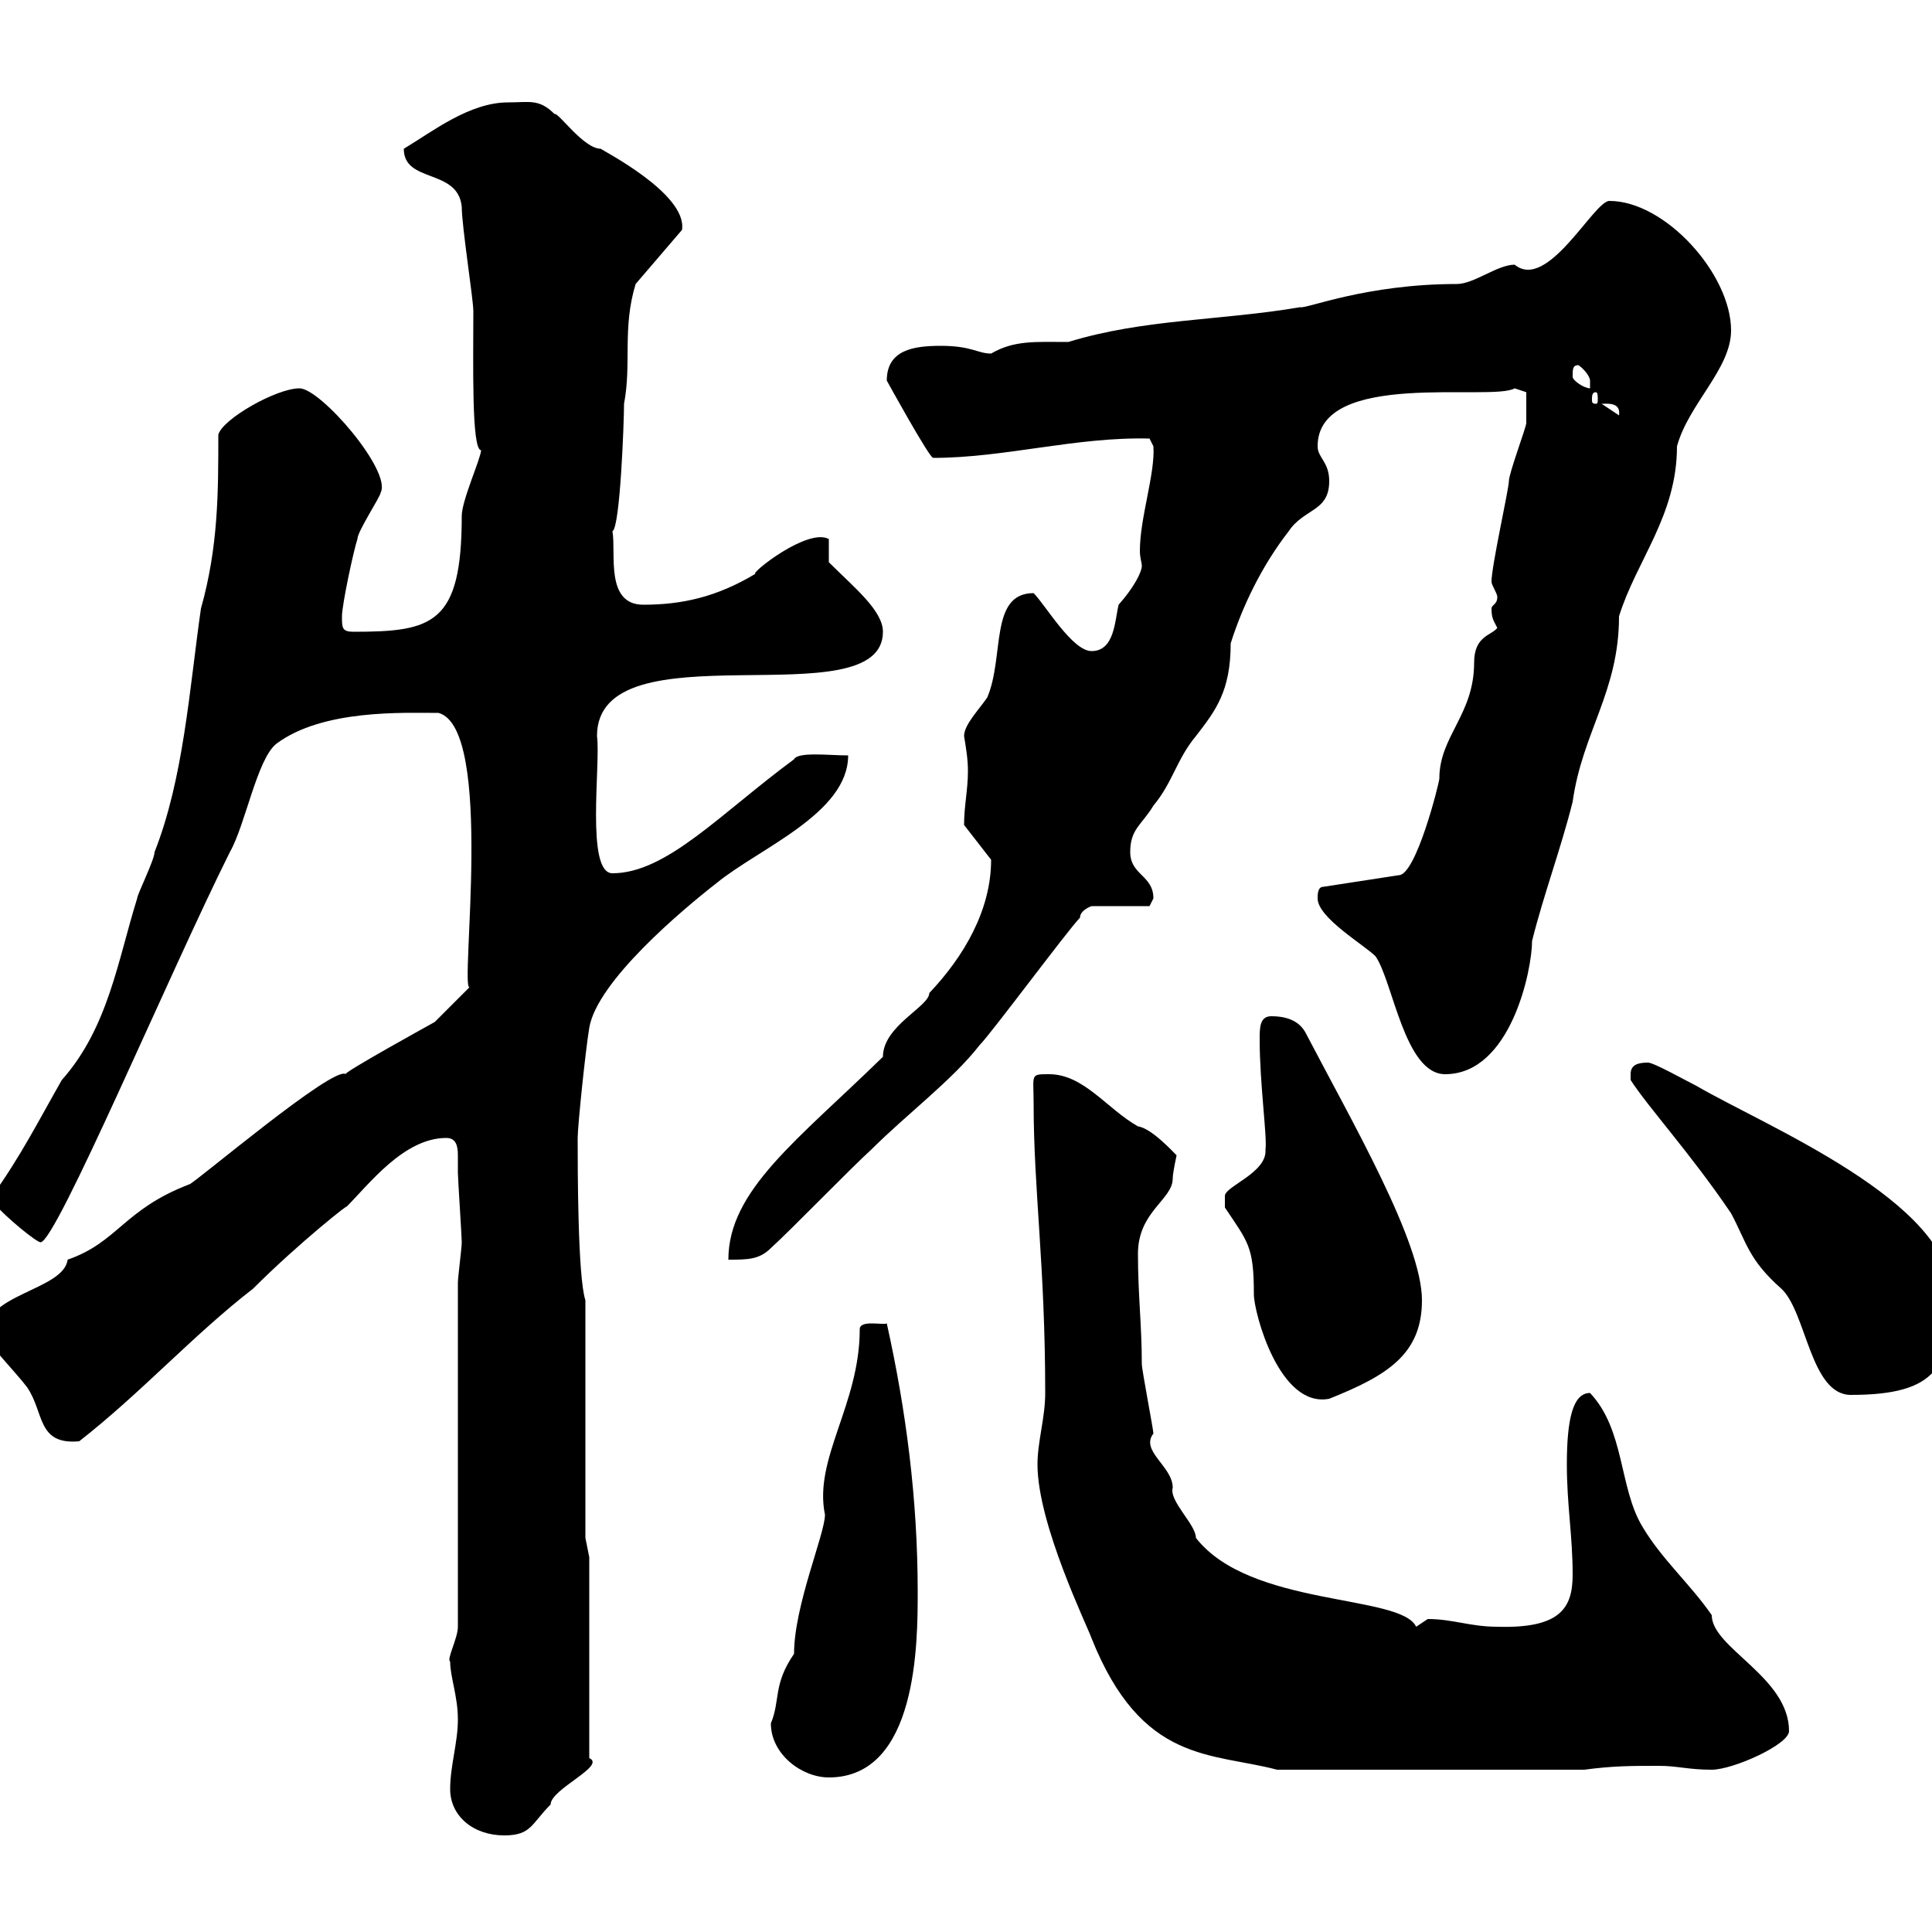 <svg xmlns="http://www.w3.org/2000/svg" xmlns:xlink="http://www.w3.org/1999/xlink" width="300" height="300"><path d="M69.90 277.80C69.90 282 73.50 285 78.30 285C82.50 285 82.50 283.20 85.50 280.20C85.50 277.80 94.20 274.20 91.50 273L91.50 241.80L90.90 238.80L90.90 201.90C89.70 198.30 89.70 181.20 89.70 176.70C89.70 174.90 90.90 163.20 91.50 159.60C92.70 152.40 105.90 141.30 111.30 137.10C117.90 131.70 131.70 126.30 131.70 117.30C128.70 117.30 123.90 116.70 123.30 117.90C111.90 126.30 103.50 135.60 95.10 135.60C90.90 135.60 93.30 118.50 92.70 114.30C92.70 96.90 137.10 111.90 137.10 98.10C137.10 94.80 132.60 91.20 128.70 87.30L128.70 83.70C125.40 81.90 116.40 89.10 117.30 89.10C111.30 92.70 105.90 93.90 99.90 93.90C93.90 93.90 95.70 85.80 95.10 82.50C96.30 81.90 96.90 65.40 96.90 62.70C98.10 56.40 96.60 51 98.70 44.10L105.90 35.70C106.80 30 93 23.10 93.30 23.10C90.60 23.10 86.70 17.40 86.10 17.70C83.70 15.30 82.20 15.90 78.90 15.90C72.90 15.90 67.20 20.40 62.70 23.10C62.70 28.50 71.10 26.10 71.70 32.10C71.70 35.10 73.50 46.50 73.50 48.30C73.50 56.40 73.20 69.90 74.70 69.90C74.70 71.10 71.70 77.70 71.70 80.10C71.70 96.90 67.20 98.10 54.90 98.10C53.10 98.10 53.10 97.50 53.10 95.70C53.10 93.90 54.90 85.50 55.50 83.70C55.50 82.50 59.10 77.10 59.10 76.50C60.90 73.20 49.80 60.30 46.50 60.30C42.90 60.30 34.50 65.10 33.90 67.50C33.90 76.50 33.90 84.90 31.20 94.50C29.40 107.10 28.50 120.90 24 132.30C24 133.50 21.30 138.90 21.30 139.50C18.30 149.10 16.80 159.60 9.60 167.70C6 174 3.30 179.40-1.20 185.70L-1.20 186.60C1.20 189.30 5.70 192.90 6.30 192.90C8.70 192.90 26.40 150.90 35.70 132.30C38.10 128.10 39.90 117.90 42.90 115.50C50.10 110.10 62.70 110.70 68.10 110.70C76.80 113.10 71.40 153.60 72.90 153.30L67.50 158.70C67.50 158.70 52.80 166.80 53.70 166.80C51.90 165.30 30 183.90 29.40 183.90C19.20 187.80 18.30 192.90 10.50 195.60C9.90 200.40-3 201-2.10 207.30C-2.40 208.20 2.40 213 4.20 215.40C6.90 219.30 5.70 224.40 12.30 223.80C21.90 216.30 30 207.30 39.30 200.10C46.50 192.90 54.90 186.30 53.70 187.50C57.30 183.90 62.70 176.70 69.30 176.70C70.80 176.70 71.10 177.90 71.10 179.40C71.10 180.60 71.10 181.20 71.10 182.10C71.10 183 71.70 192 71.70 192.90C71.70 193.80 71.10 198.30 71.10 199.20L71.10 252.60C71.10 254.40 69.30 257.70 69.90 258C69.90 260.40 71.10 263.40 71.10 267C71.10 270.60 69.90 274.20 69.90 277.80ZM119.70 267.60C119.70 272.40 124.50 276 128.70 276C142.50 276 142.50 255 142.50 247.20C142.50 232.80 140.70 219 137.70 205.50C137.10 205.80 133.50 204.90 133.50 206.40C133.50 218.10 126.30 226.50 128.10 235.20C128.10 238.20 123.30 249.30 123.30 256.80C120 261.60 121.20 264 119.70 267.60ZM161.10 227.40C161.10 236.70 168.90 252.60 169.50 254.40C177.30 273.90 188.10 272.10 198.30 274.80L246 274.80C250.50 274.20 253.20 274.20 257.70 274.20C260.40 274.20 262.20 274.80 265.80 274.80C269.10 274.80 277.80 270.90 277.80 268.80C277.80 260.40 265.80 255.90 265.80 250.80C262.50 246 258 242.10 255 237C251.40 231 252.30 222 246.90 216.30C244.20 216.30 243.30 220.50 243.30 227.40C243.30 233.70 244.20 238.50 244.20 244.50C244.20 249.60 242.40 252.90 232.50 252.60C228.30 252.60 225.60 251.40 221.70 251.40C221.70 251.40 219.90 252.60 219.90 252.60C217.50 247.50 194.10 249.60 185.70 238.80C185.70 236.70 181.50 233.10 182.10 231C182.10 227.70 177 225.30 179.10 222.60C179.10 222 177.30 212.70 177.30 211.80C177.30 205.80 176.70 201 176.70 194.70C176.70 188.10 182.10 186.30 182.10 183C182.10 182.10 182.70 179.40 182.70 179.40C182.10 178.80 178.80 175.20 176.70 174.90C171.90 172.20 168.30 166.80 162.90 166.80C159.90 166.80 160.50 166.80 160.50 171.30C160.50 184.80 162.30 196.50 162.30 216.30C162.30 220.20 161.10 223.80 161.10 227.40ZM190.20 187.50C193.80 192.90 194.70 193.50 194.70 201C194.70 203.70 198.60 218.70 206.40 217.20C215.40 213.60 220.80 210.30 220.80 201.90C220.80 192.90 210 174.30 202.80 160.50C201.90 158.70 200.10 157.80 197.40 157.80C195.60 157.80 195.60 159.60 195.60 161.40C195.60 168.30 196.80 176.70 196.50 178.50C196.80 182.10 190.20 184.20 190.20 185.70C190.20 186.60 190.20 187.50 190.20 187.50ZM253.20 166.80C253.20 166.80 253.20 167.70 253.20 167.70C255.90 171.90 262.50 179.10 268.80 188.40C271.20 192.90 271.50 195.60 276.60 200.10C280.50 203.70 281.10 216.60 287.40 216.60C300.90 216.60 303 212.10 303 201C303 186.60 274.20 174.90 263.40 168.60C261.60 167.70 256.80 165 255.90 165C254.40 165 253.20 165.30 253.20 166.80ZM153.90 133.50C153.90 141.30 149.70 148.50 144.30 154.20C144.30 156.30 137.10 159.30 137.10 164.10C123.90 177 113.10 184.80 113.10 195.60C116.10 195.60 117.90 195.60 119.70 193.80C122.70 191.10 132.30 181.20 135.30 178.50C140.70 173.10 147.90 167.70 152.10 162.30C153.90 160.50 165.90 144.30 167.70 142.50C167.70 141.30 169.50 140.70 169.50 140.70L178.50 140.70C178.50 140.70 179.10 139.50 179.10 139.50C179.10 135.90 175.50 135.90 175.50 132.30C175.50 128.70 177.30 128.10 179.10 125.10C182.10 121.50 182.70 117.90 185.70 114.30C188.70 110.40 191.10 107.40 191.10 99.90C192.90 94.20 195.90 87.90 200.10 82.50C202.50 78.90 206.40 79.50 206.40 74.70C206.40 71.70 204.60 71.10 204.60 69.30C204.60 57.30 231.60 62.40 235.20 60.30L237 60.90C237 62.70 237 65.40 237 65.70C237 66.30 234.30 73.50 234.30 74.70C234.30 75.90 231.60 87.90 231.60 90.30C231.60 90.90 232.50 92.10 232.50 92.70C232.50 93.90 231.60 93.90 231.60 94.50C231.60 96 231.90 96.30 232.50 97.50C231.60 98.70 228.90 98.70 228.90 102.90C228.90 111 223.50 114.30 223.50 120.90C223.50 121.50 219.90 135.90 217.20 135.90L205.50 137.70C204.60 137.70 204.60 138.90 204.60 139.50C204.60 142.50 211.80 146.70 213.60 148.50C216.30 152.40 218.10 166.80 224.40 166.80C234.60 166.80 237.90 150.60 237.90 146.10C239.70 138.90 242.40 131.70 244.20 124.50C245.70 113.70 251.40 107.40 251.40 95.70C254.10 87 260.40 80.10 260.40 69.30C262.20 62.70 268.80 57.30 268.80 51.30C268.80 42.60 258.60 31.20 249.90 31.20C247.50 31.20 240.30 45.30 235.20 41.10C232.50 41.10 228.90 44.10 226.20 44.10C212.10 44.10 202.80 48 201.90 47.70C189.60 49.80 177.60 49.50 165.90 53.10C160.80 53.10 157.50 52.80 153.90 54.90C151.80 54.90 150.90 53.70 146.10 53.70C141.90 53.70 137.70 54.30 137.70 59.10C137.70 59.10 144.30 71.10 144.90 71.10C156 71.10 167.10 67.80 178.50 68.10L179.10 69.30C179.40 73.50 177 80.40 177 85.50C177 86.70 177.30 87.30 177.30 87.90C177.30 88.80 176.10 91.20 173.70 93.90C173.10 96.30 173.10 101.10 169.50 101.10C166.50 101.10 162.30 93.90 160.50 92.10C153.60 92.10 156 102 153.30 108.30C152.10 110.10 149.70 112.50 149.70 114.30C150 116.10 150.30 117.90 150.30 119.70C150.30 122.70 149.70 125.10 149.70 128.10L153.90 133.50C153.90 133.50 153.90 133.50 153.90 133.50ZM248.70 62.70C249.60 62.70 251.70 62.40 251.40 64.50ZM247.80 60.90C248.10 60.90 248.10 61.50 248.10 62.10C248.10 62.40 248.10 62.70 247.80 62.70C247.20 62.70 247.20 62.40 247.20 62.10C247.20 61.50 247.20 60.90 247.80 60.90ZM244.20 58.50C244.20 57.30 244.20 56.70 245.10 56.70C246 57.30 246.90 58.50 246.90 59.10C246.90 60.30 246.90 60.30 246.90 60.30C246 60.30 244.20 59.10 244.20 58.50Z"/></svg>